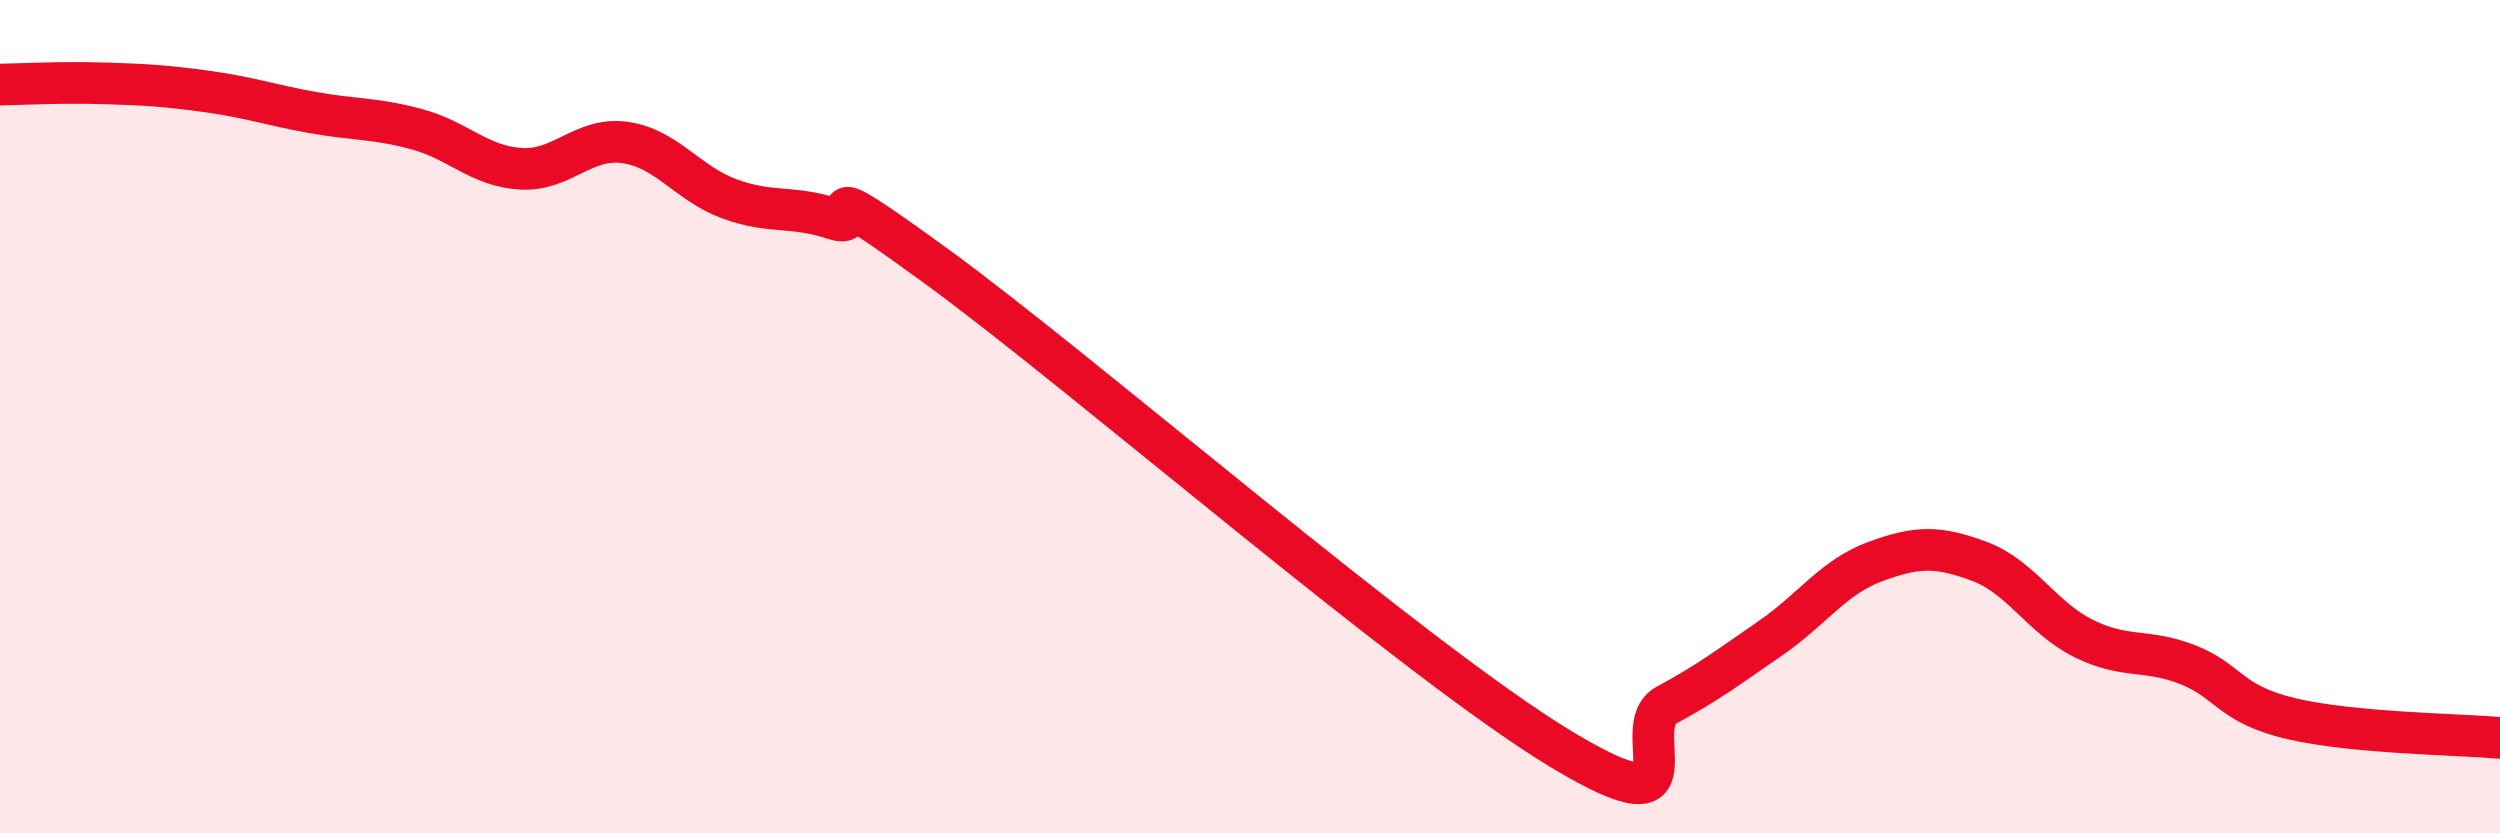 
    <svg width="60" height="20" viewBox="0 0 60 20" xmlns="http://www.w3.org/2000/svg">
      <path
        d="M 0,2.03 C 0.5,2.02 1.5,1.97 2.5,2 C 3.5,2.03 4,2.06 5,2.2 C 6,2.34 6.5,2.52 7.5,2.7 C 8.5,2.88 9,2.83 10,3.1 C 11,3.37 11.5,3.99 12.5,4.05 C 13.5,4.11 14,3.28 15,3.42 C 16,3.56 16.5,4.4 17.5,4.77 C 18.5,5.14 19,4.92 20,5.25 C 21,5.58 19,3.86 22.5,6.41 C 26,8.96 34,15.9 37.5,18 C 41,20.1 39,17.46 40,16.92 C 41,16.38 41.5,16 42.5,15.31 C 43.5,14.62 44,13.85 45,13.48 C 46,13.11 46.5,13.1 47.5,13.47 C 48.5,13.84 49,14.82 50,15.32 C 51,15.82 51.5,15.56 52.5,15.95 C 53.5,16.34 53.5,16.9 55,17.25 C 56.5,17.6 59,17.62 60,17.71L60 20L0 20Z"
        fill="#EB0A25"
        opacity="0.1"
        stroke-linecap="round"
        stroke-linejoin="round"
      />
      <path
        d="M 0,2.03 C 0.5,2.02 1.5,1.97 2.5,2 C 3.5,2.03 4,2.06 5,2.2 C 6,2.34 6.5,2.52 7.5,2.7 C 8.5,2.88 9,2.83 10,3.1 C 11,3.37 11.5,3.99 12.5,4.05 C 13.5,4.11 14,3.28 15,3.42 C 16,3.56 16.5,4.4 17.5,4.77 C 18.5,5.14 19,4.92 20,5.25 C 21,5.58 19,3.86 22.5,6.41 C 26,8.96 34,15.9 37.5,18 C 41,20.1 39,17.46 40,16.92 C 41,16.38 41.5,16 42.5,15.31 C 43.5,14.62 44,13.85 45,13.48 C 46,13.11 46.5,13.1 47.5,13.47 C 48.5,13.84 49,14.82 50,15.32 C 51,15.82 51.5,15.56 52.5,15.95 C 53.5,16.34 53.5,16.9 55,17.25 C 56.5,17.6 59,17.62 60,17.71"
        stroke="#EB0A25"
        stroke-width="1"
        fill="none"
        stroke-linecap="round"
        stroke-linejoin="round"
      />
    </svg>
  